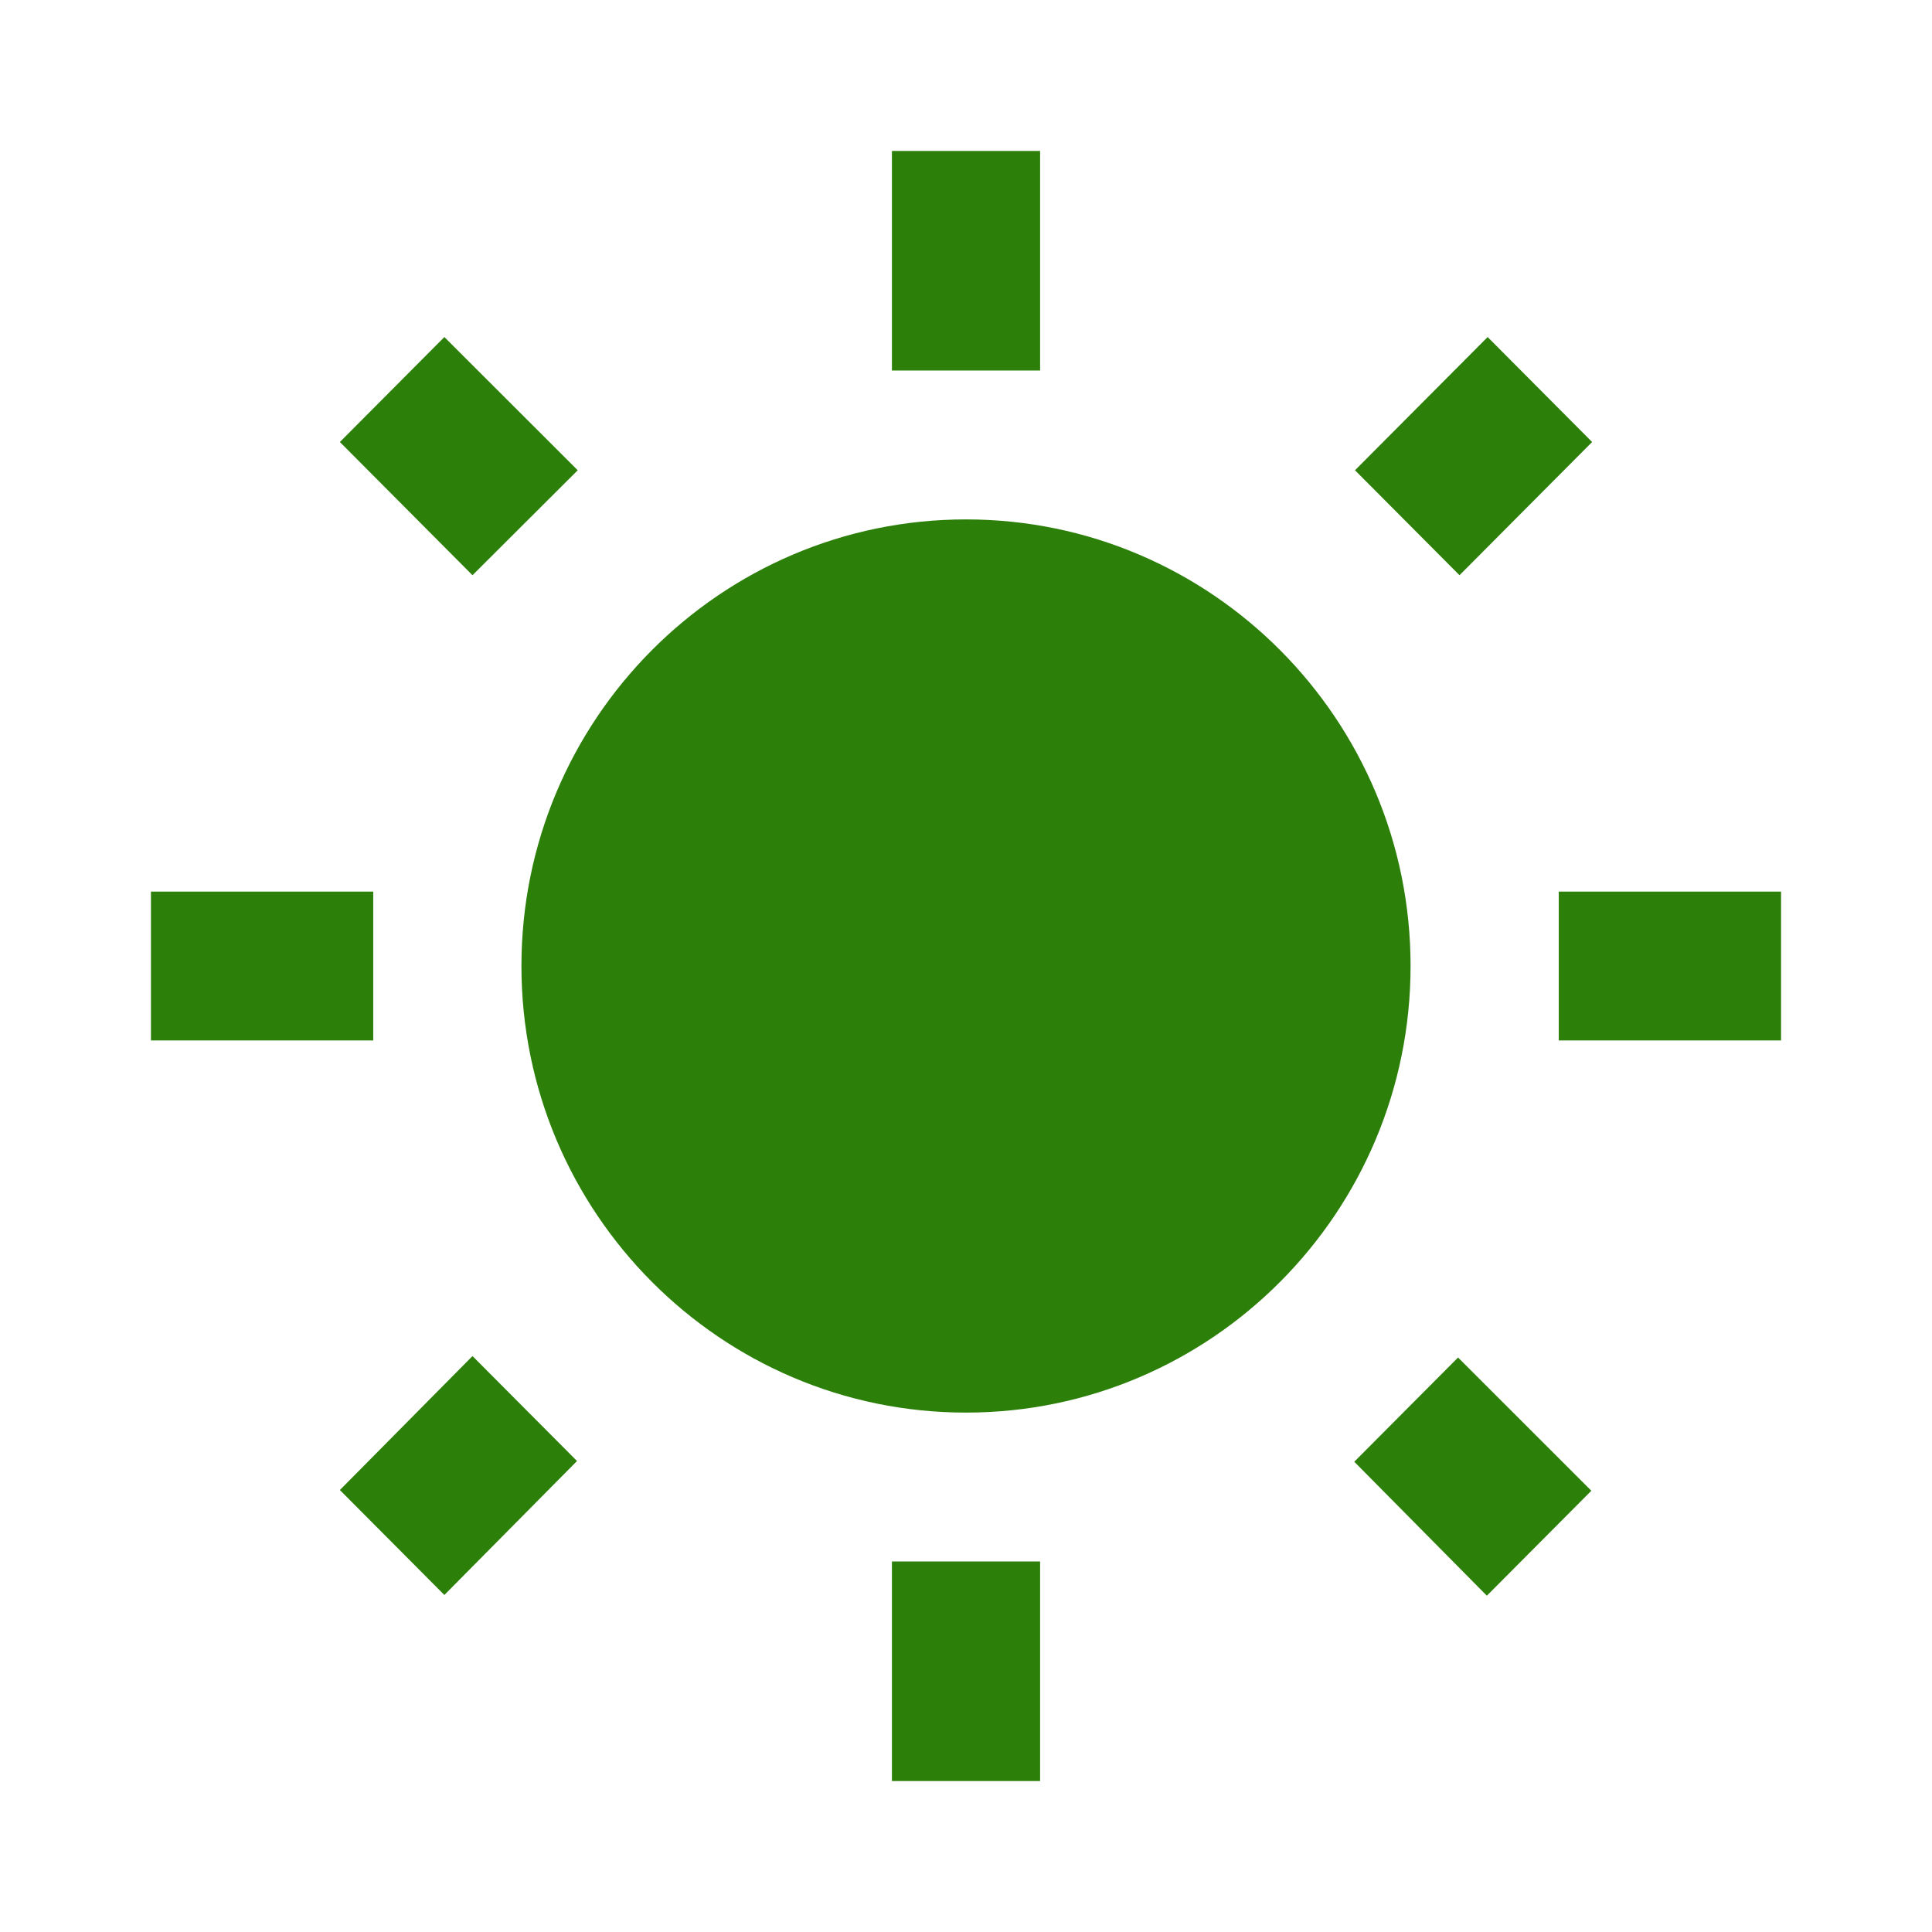 <?xml version="1.0" encoding="utf-8"?>
<!DOCTYPE svg PUBLIC "-//W3C//DTD SVG 1.1//EN" "http://www.w3.org/Graphics/SVG/1.1/DTD/svg11.dtd">
<svg xmlns="http://www.w3.org/2000/svg" xmlns:xlink="http://www.w3.org/1999/xlink" version="1.1" baseProfile="full" width="64" height="64" viewBox="0 0 64.00 64.00" enable-background="new 0 0 64.00 64.00" xml:space="preserve">
	<path fill="#2c800a" d="M 19.138,15.578L 14.72,11.165L 11.259,14.642L 15.652,19.055L 19.138,15.578 Z M 12.364,29.535L 5,29.535L 5,34.466L 12.364,34.466L 12.364,29.535 Z M 34.455,5L 29.546,5L 29.546,12.275L 34.455,12.275L 34.455,5 Z M 52.741,14.642L 49.28,11.165L 44.886,15.578L 48.348,19.055L 52.741,14.642 Z M 44.862,48.422L 49.254,52.86L 52.715,49.383L 48.3,44.969L 44.862,48.422 Z M 51.636,29.535L 51.636,34.466L 59,34.466L 59,29.535L 51.636,29.535 Z M 32,17.206C 23.875,17.206 17.273,23.838 17.273,32C 17.273,40.163 23.875,46.794 32,46.794C 40.126,46.794 46.727,40.163 46.727,32C 46.727,23.838 40.126,17.206 32,17.206 Z M 29.546,59L 34.455,59L 34.455,51.726L 29.546,51.726L 29.546,59 Z M 11.259,49.359L 14.72,52.836L 19.114,48.398L 15.652,44.921L 11.259,49.359 Z "/>
</svg>
